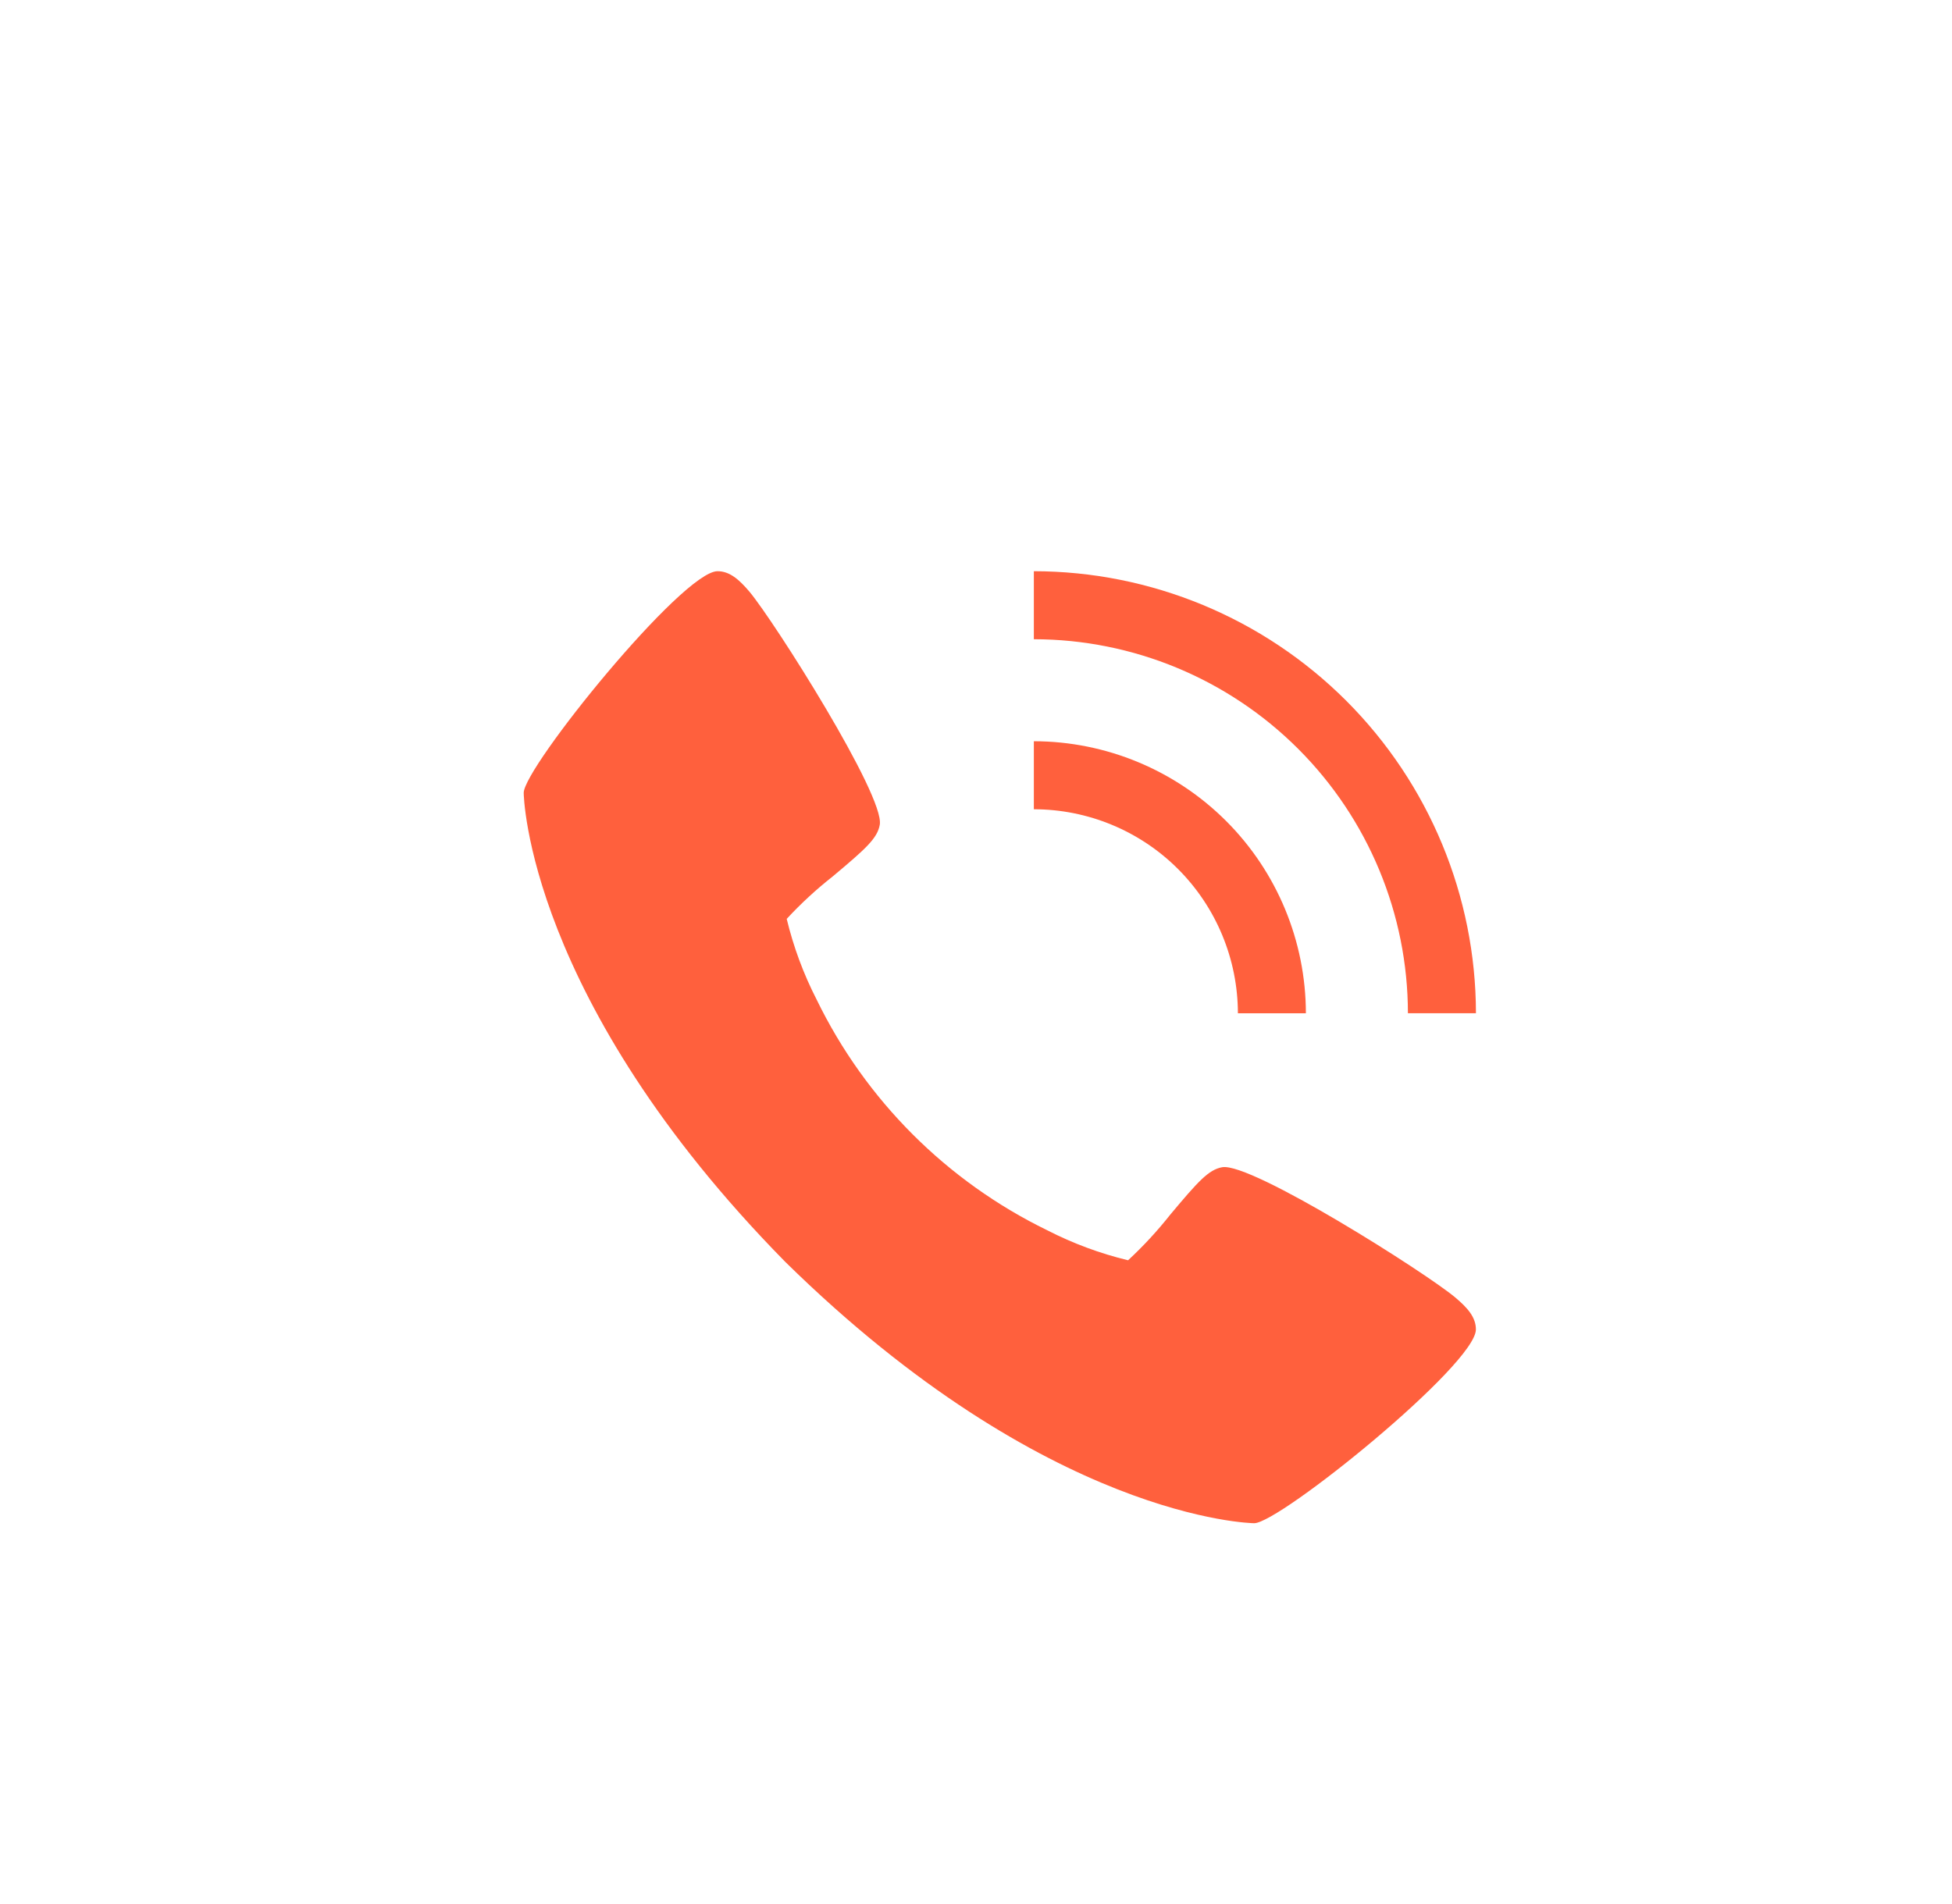 <svg width="41" height="40" viewBox="0 0 41 40" fill="none" xmlns="http://www.w3.org/2000/svg">
<path d="M30.566 27.257C29.942 26.734 26.281 24.415 25.672 24.521C25.386 24.572 25.168 24.816 24.583 25.514C24.312 25.857 24.015 26.179 23.694 26.476C23.106 26.334 22.537 26.123 21.999 25.847C19.887 24.819 18.18 23.112 17.153 21C16.877 20.462 16.666 19.892 16.524 19.304C16.821 18.983 17.143 18.686 17.486 18.416C18.184 17.831 18.428 17.614 18.479 17.326C18.585 16.716 16.264 13.056 15.743 12.432C15.524 12.174 15.326 12 15.071 12C14.334 12 11 16.123 11 16.657C11 16.701 11.071 20.993 16.492 26.508C22.007 31.929 26.299 32 26.343 32C26.877 32 31 28.666 31 27.929C31 27.674 30.826 27.476 30.566 27.257Z" fill="#FF603D"/>
<path d="M26.001 21.287H27.429C27.427 19.772 26.825 18.319 25.754 17.248C24.682 16.177 23.23 15.574 21.715 15.572V17.001C22.851 17.002 23.941 17.454 24.744 18.257C25.547 19.061 25.999 20.15 26.001 21.287Z" fill="#FF603D"/>
<path d="M29.572 21.286H31.001C30.998 18.824 30.018 16.464 28.278 14.723C26.537 12.982 24.177 12.003 21.715 12V13.429C23.798 13.431 25.795 14.26 27.268 15.733C28.741 17.206 29.57 19.203 29.572 21.286Z" fill="#FF603D"/>
</svg>

